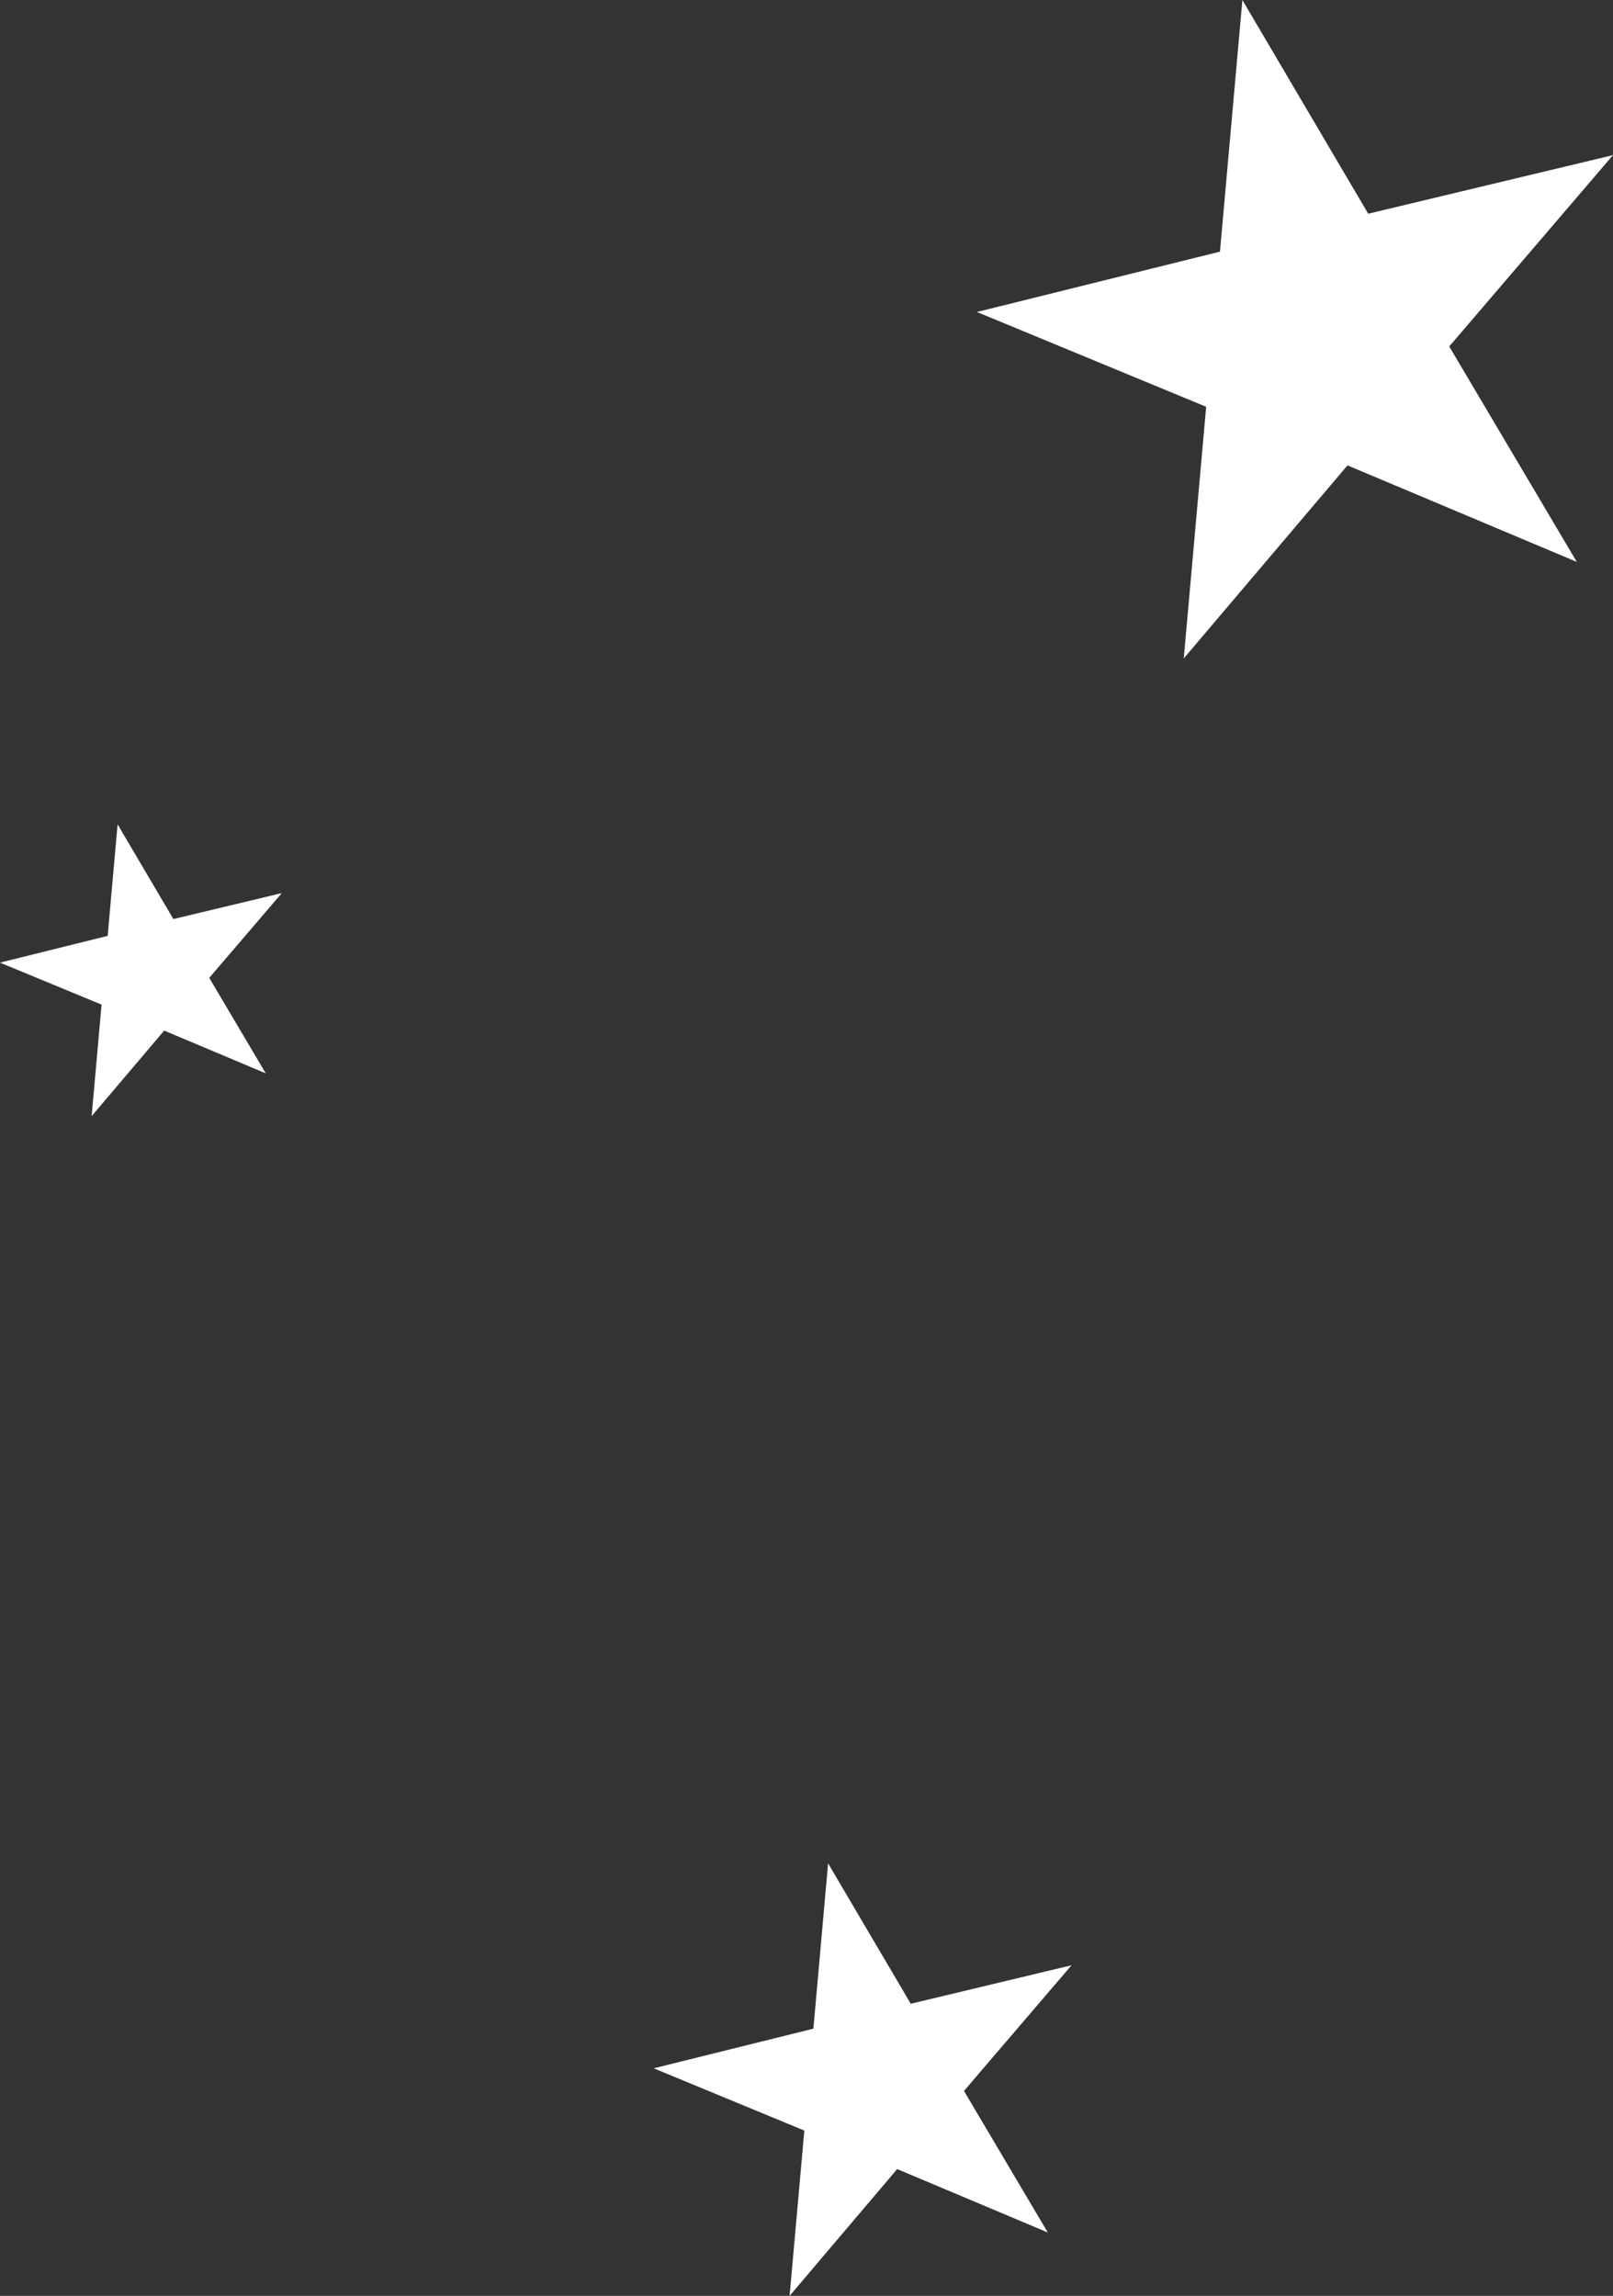 <svg xmlns="http://www.w3.org/2000/svg" viewBox="0 0 120.49 171.52"><rect x="0" y="0" width="120.49" height="171.52" fill="#333333" stroke="none"/><defs><style>.a{fill:#fff;}</style></defs><g transform="translate(-1064.01 -1517)"><g transform="translate(1136.984 1517)"><path class="a" d="M304.183,25.883l12.233-14.294-18.285,4.378L288.731,0l-1.674,18.8L268.9,23.308l17.126,7.082-1.674,18.8,12.233-14.422,17.127,7.211Z" transform="translate(-268.9)"/></g><g transform="translate(1112.843 1656.209)"><path class="a" d="M292.076,17l8.035-9.389L288.1,10.488,281.926,0l-1.1,12.349L268.9,15.31l11.25,4.652-1.1,12.349,8.035-9.473,11.25,4.737Z" transform="translate(-268.9)"/></g><g transform="translate(1064.009 1578.586)"><path class="a" d="M284.532,11.468l5.42-6.333-8.1,1.94L277.686,0l-.742,8.33-8.044,2,7.588,3.138-.742,8.33,5.42-6.39,7.588,3.195Z" transform="translate(-268.9)"/></g></g></svg>